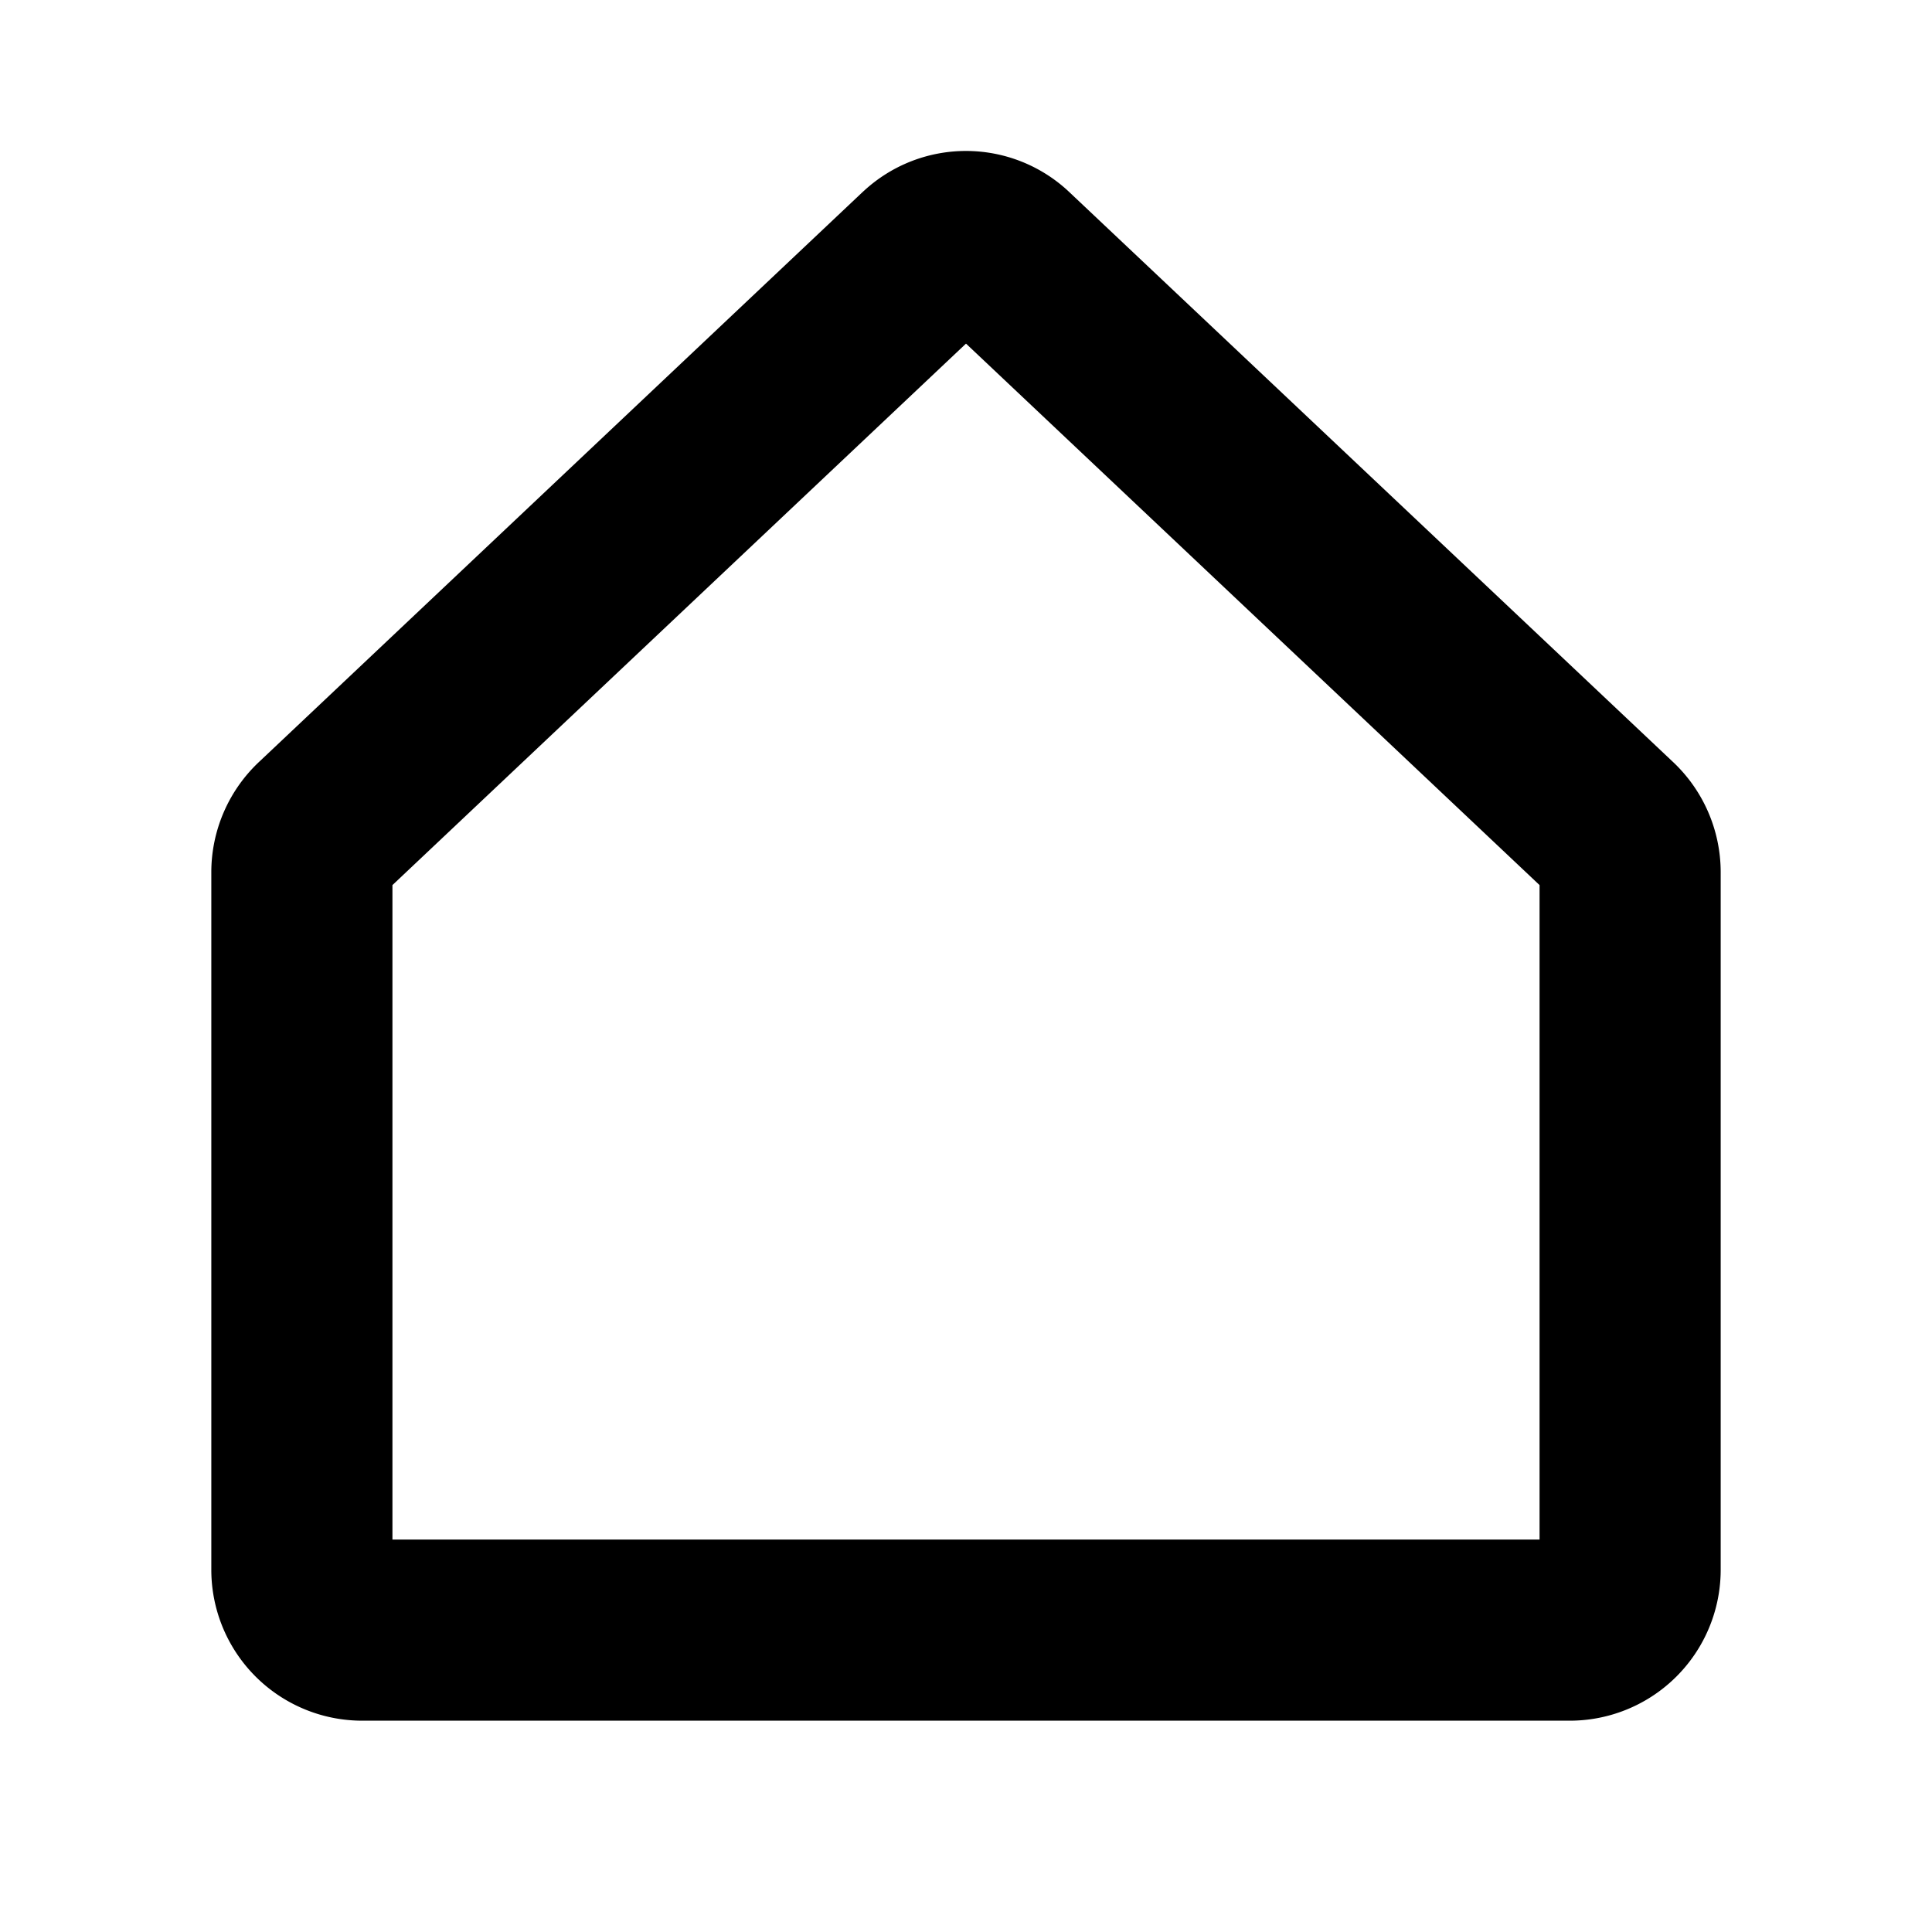 <svg xmlns="http://www.w3.org/2000/svg" viewBox="0 0 256 256" fill="currentColor"><path d="M221.56,100.85,141.61,25.38l-.16-.15a19.93,19.93,0,0,0-26.91,0l-.17.15L34.44,100.85A20.07,20.07,0,0,0,28,115.55V208a20,20,0,0,0,20,20H208a20,20,0,0,0,20-20V115.55A20.07,20.07,0,0,0,221.56,100.85ZM204,204H52V117.28l76-71.75,76,71.75Z"/></svg>